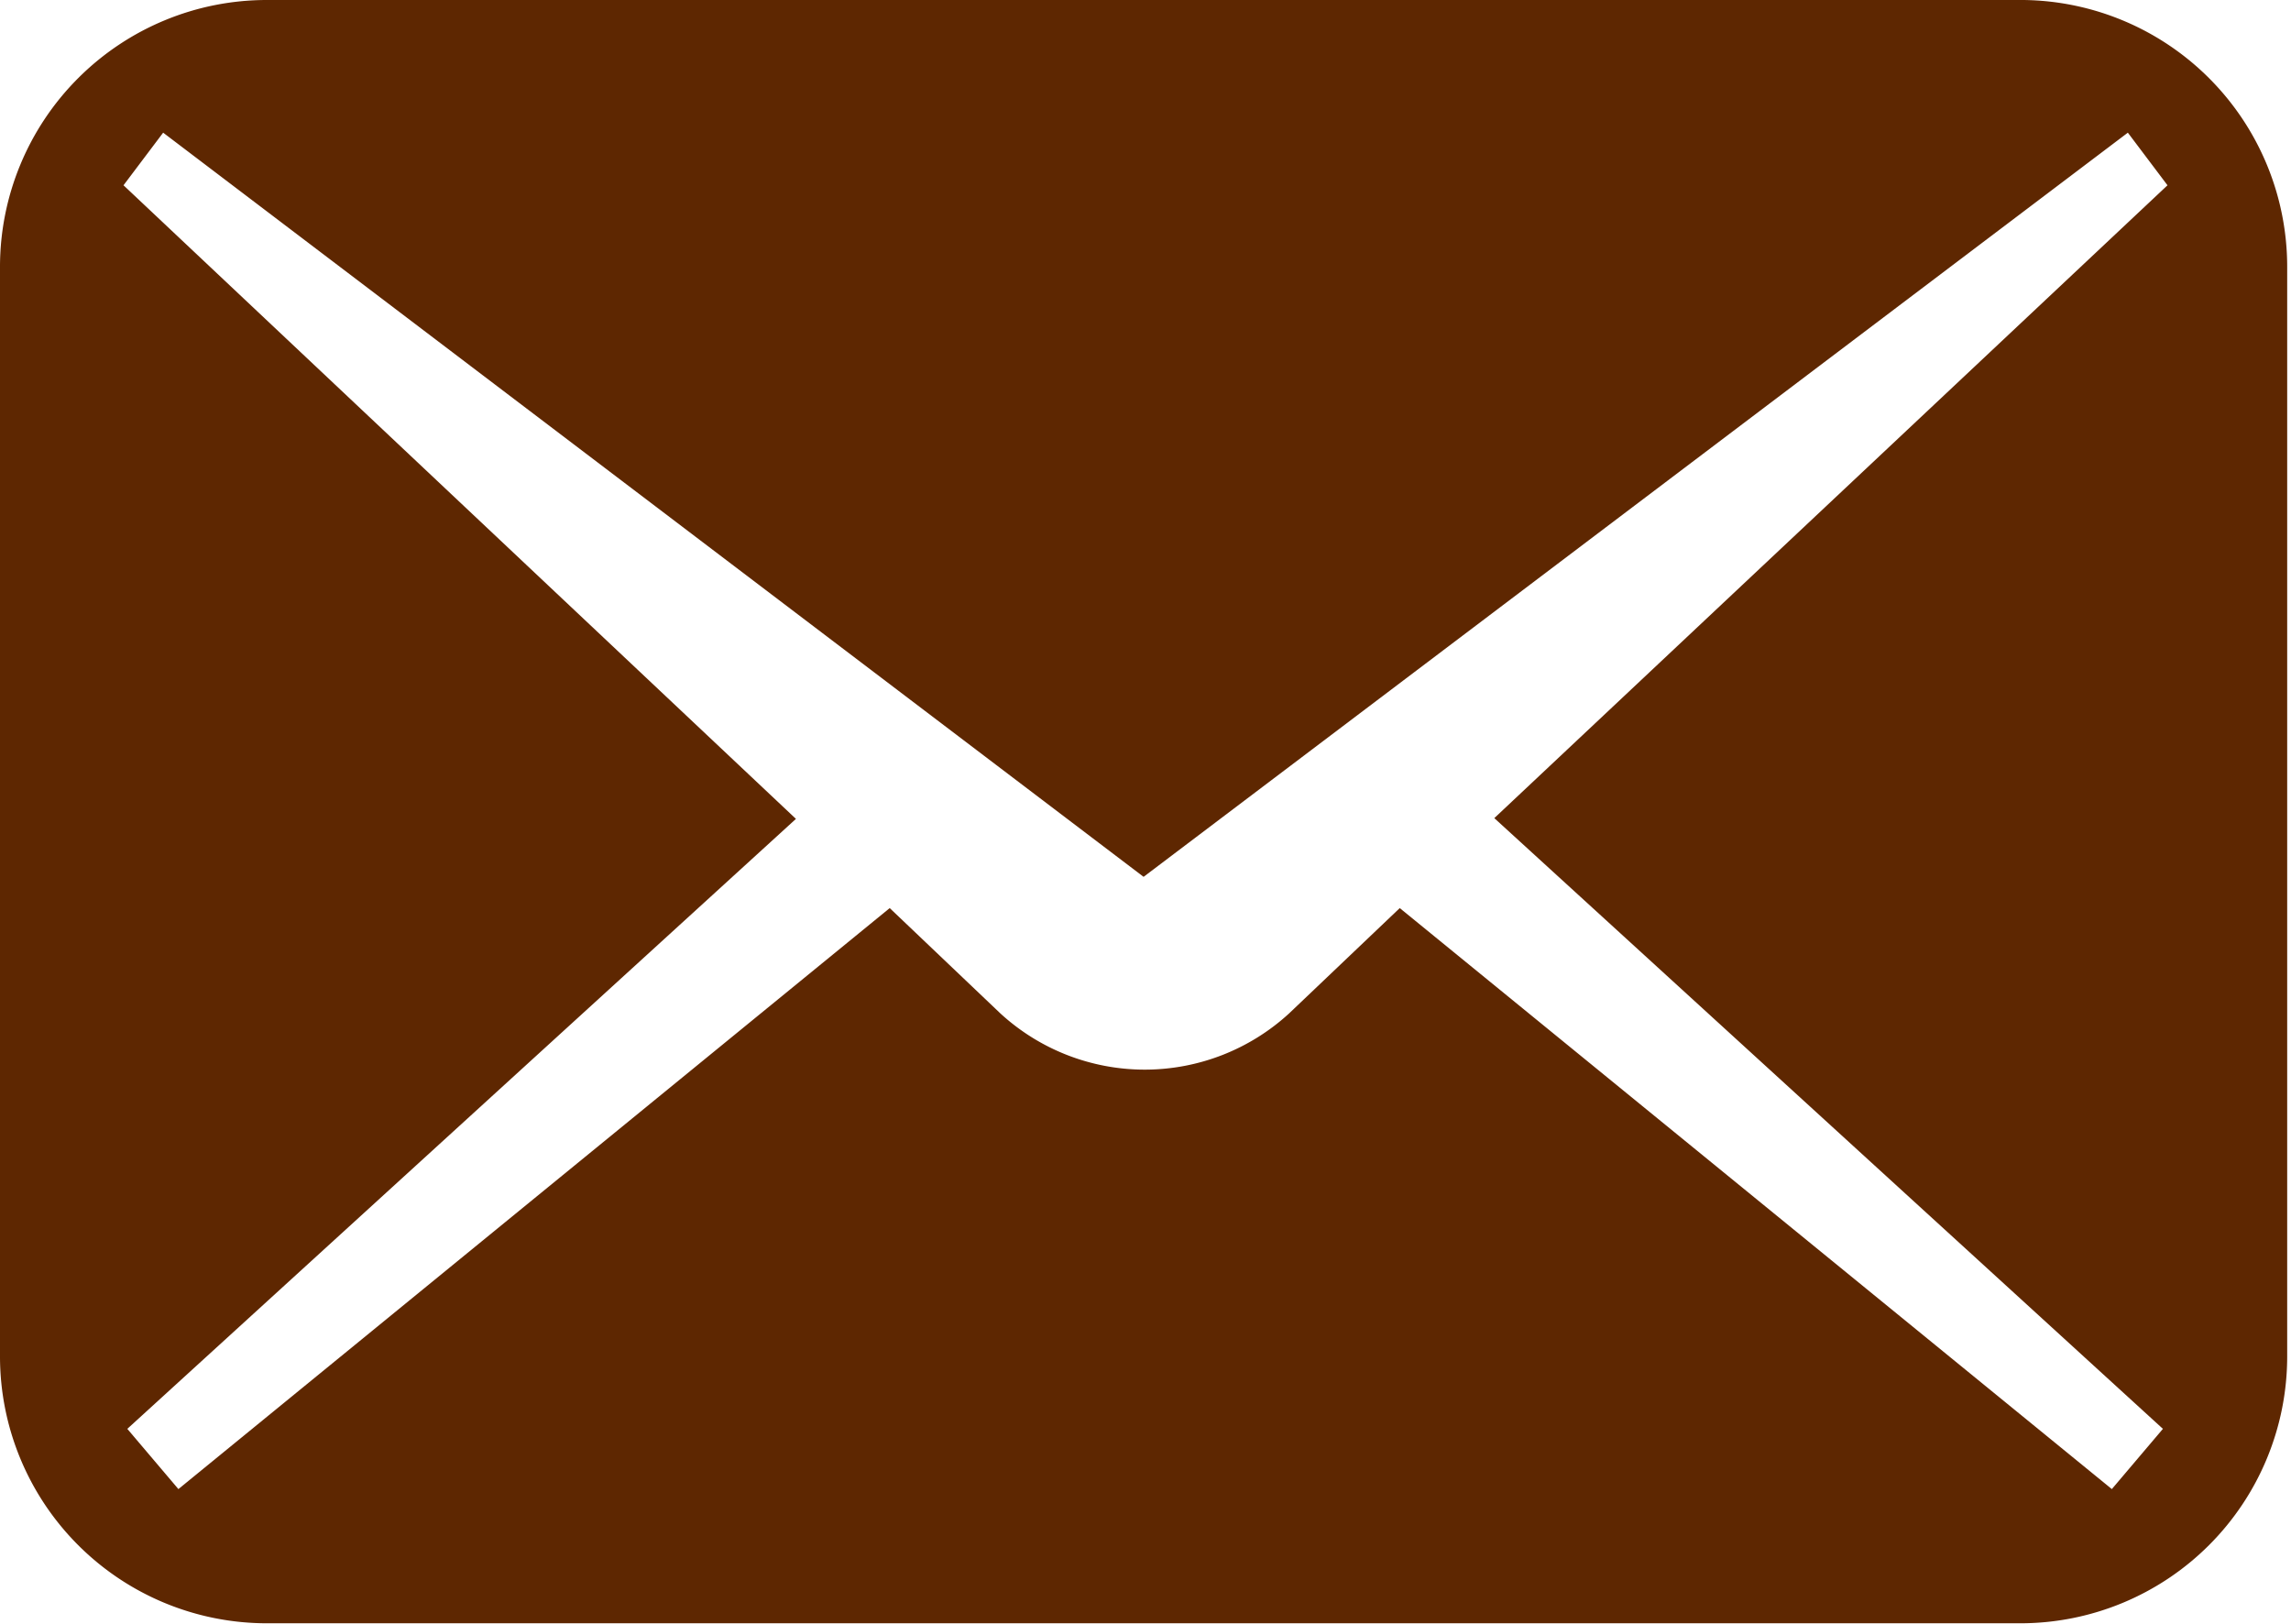 <svg xmlns="http://www.w3.org/2000/svg" viewBox="0 0 30.05 21.3"><defs><style>.cls-1{fill:#5e2701;}</style></defs><title>アセット 19</title><g id="レイヤー_2" data-name="レイヤー 2"><g id="contents"><path class="cls-1" d="M26.54,0H3.5A3.5,3.5,0,0,0,0,3.5V17.79a3.5,3.5,0,0,0,3.5,3.5h23a3.5,3.5,0,0,0,3.5-3.5V3.5A3.5,3.5,0,0,0,26.54,0Zm1.83,18.74-.67.79-9.34-7.62-1.45,1.38a2.8,2.8,0,0,1-3.79,0l-1.45-1.38L2.34,19.53l-.67-.79,8.77-8L1.62,2.43l.52-.69L15,11.5,27.91,1.74l.52.69-8.83,8.3Z"/></g></g></svg>
